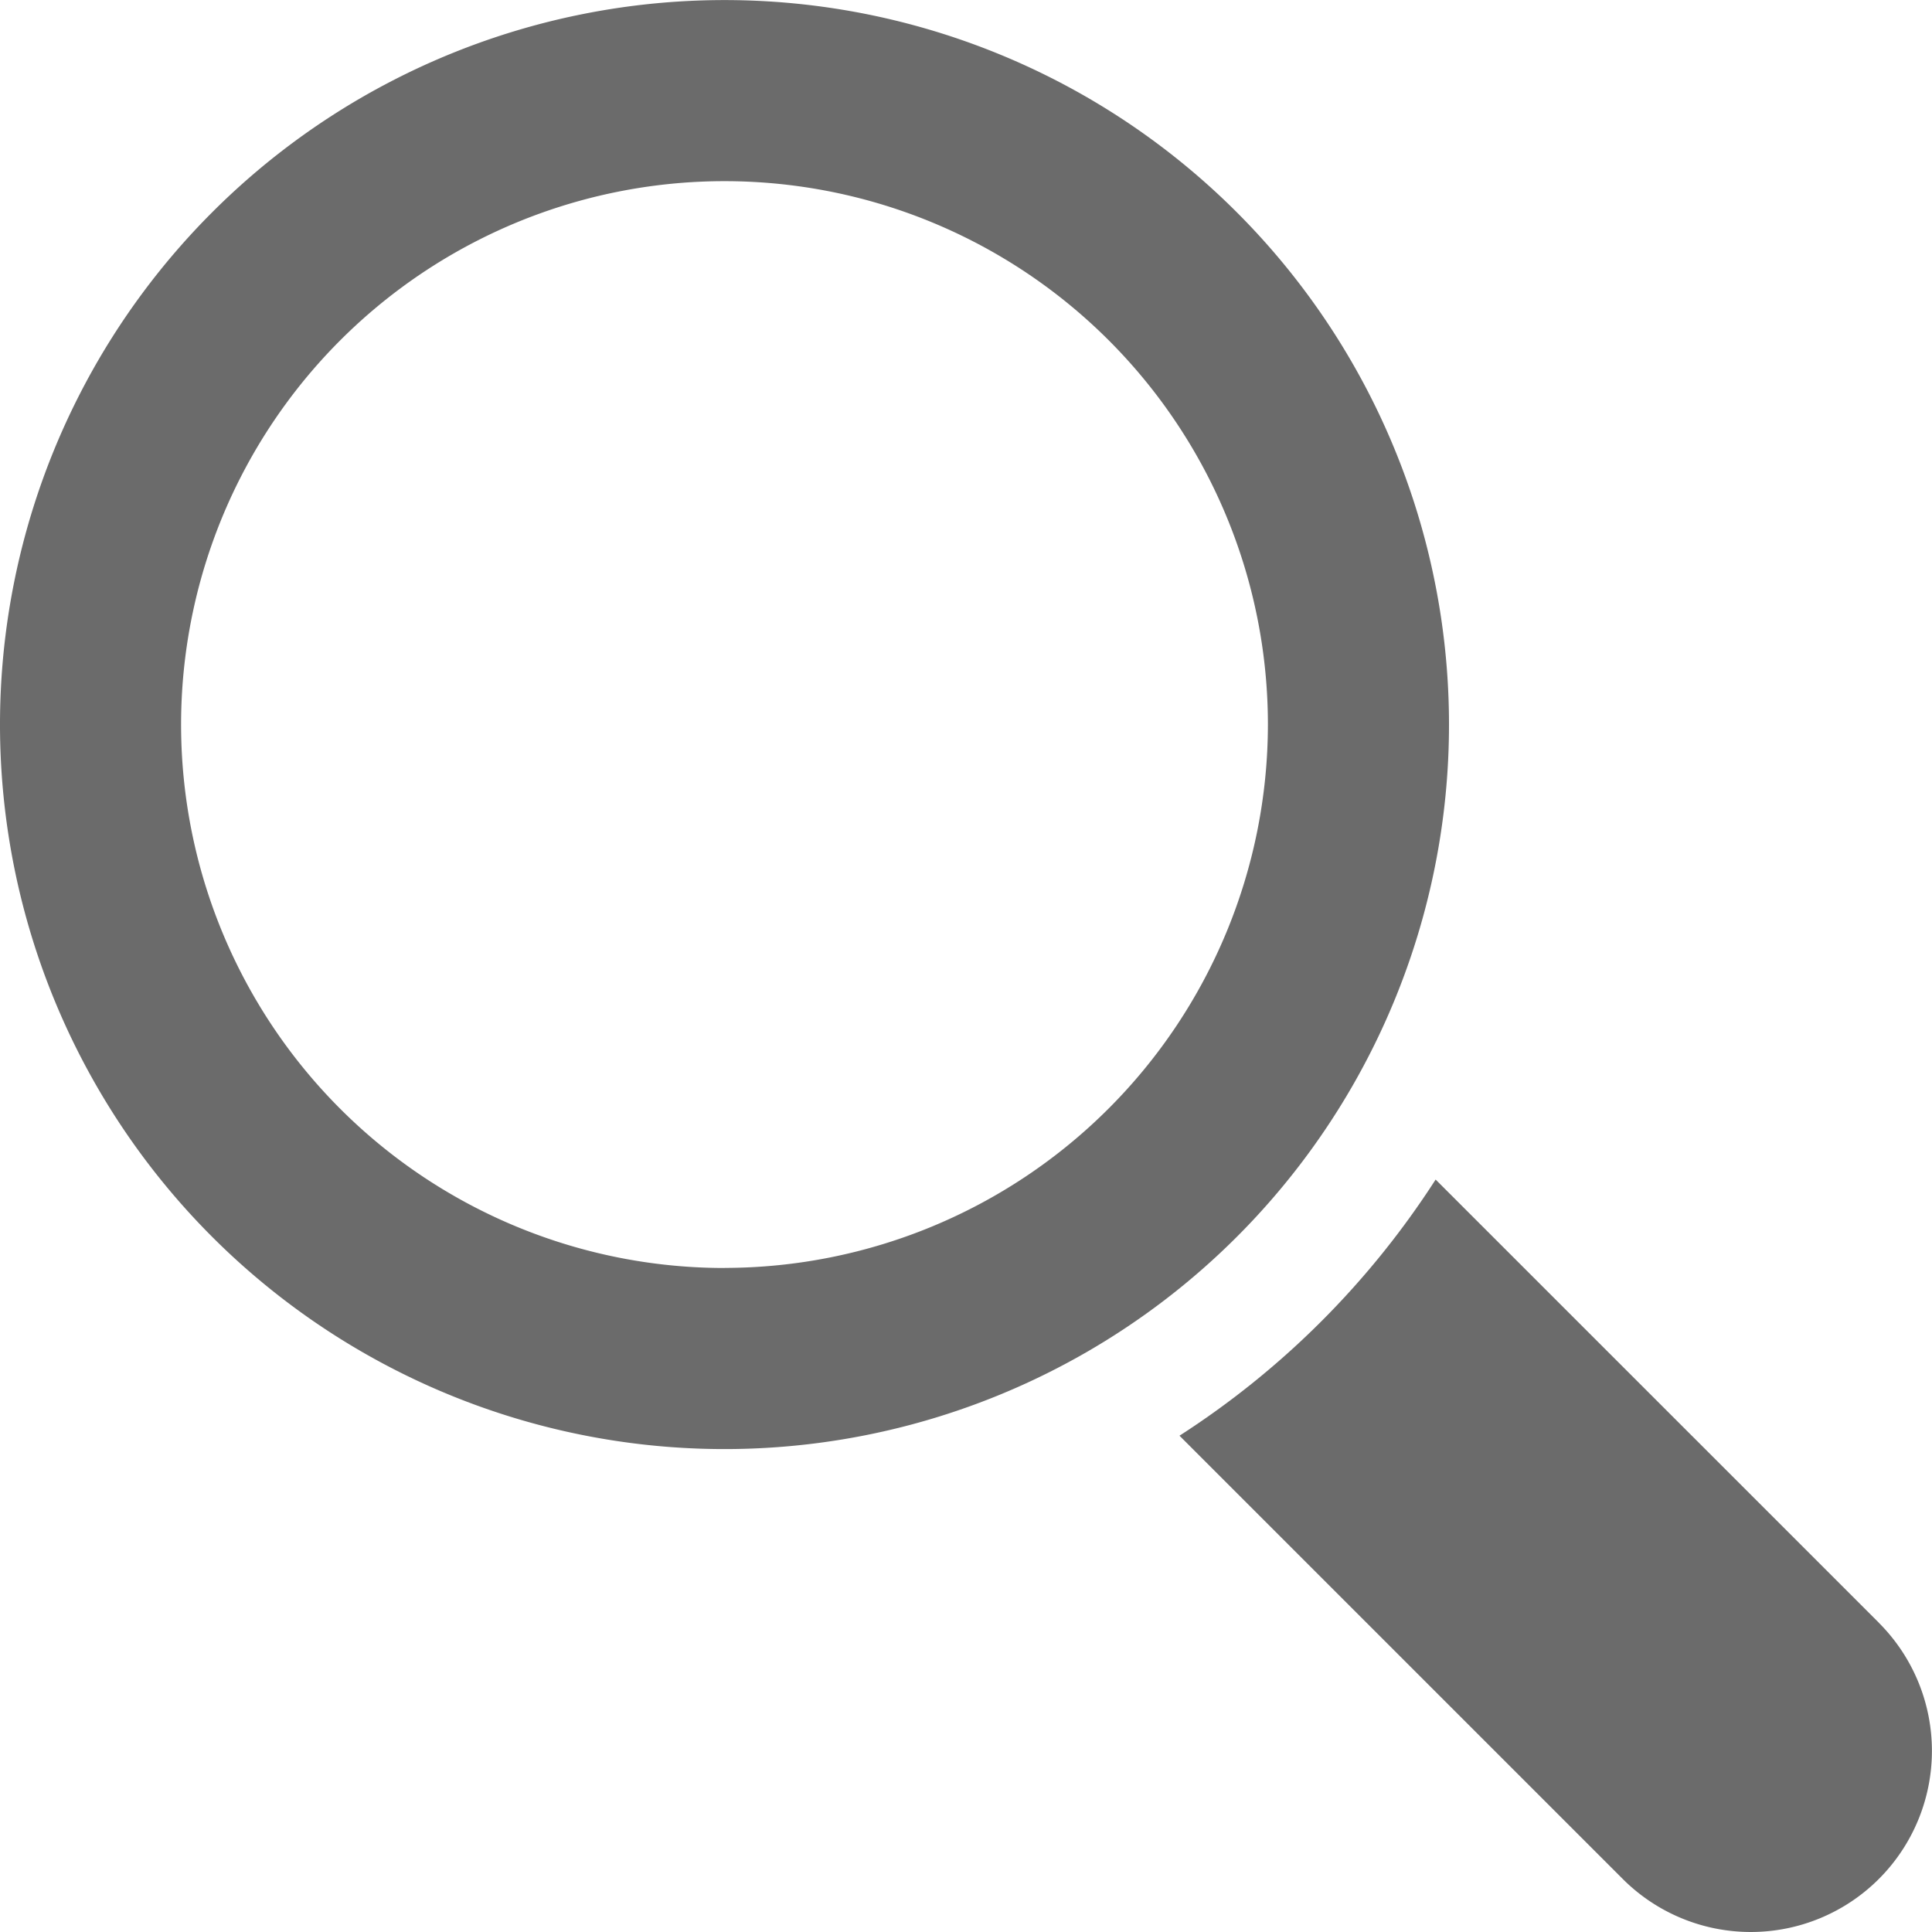<svg xmlns="http://www.w3.org/2000/svg" width="26" height="26" viewBox="0 0 26 26">
    <path data-name="패스 7274" d="m719.773 469.631-5.966-5.965a11.491 11.491 0 0 1-3.447 3.447l5.965 5.965a2.437 2.437 0 0 0 3.447-3.447z" transform="translate(-694.487 -447.792)" style="fill:#6b6b6b"/>
    <path data-name="패스 7275" d="M701.444 445a9.75 9.75 0 1 0-9.75 9.749 9.75 9.75 0 0 0 9.75-9.749zm-9.75 7.312a7.313 7.313 0 1 1 7.313-7.312 7.321 7.321 0 0 1-7.313 7.311z" style="fill:#6b6b6b" transform="translate(-681.944 -435.248)"/>
</svg>
